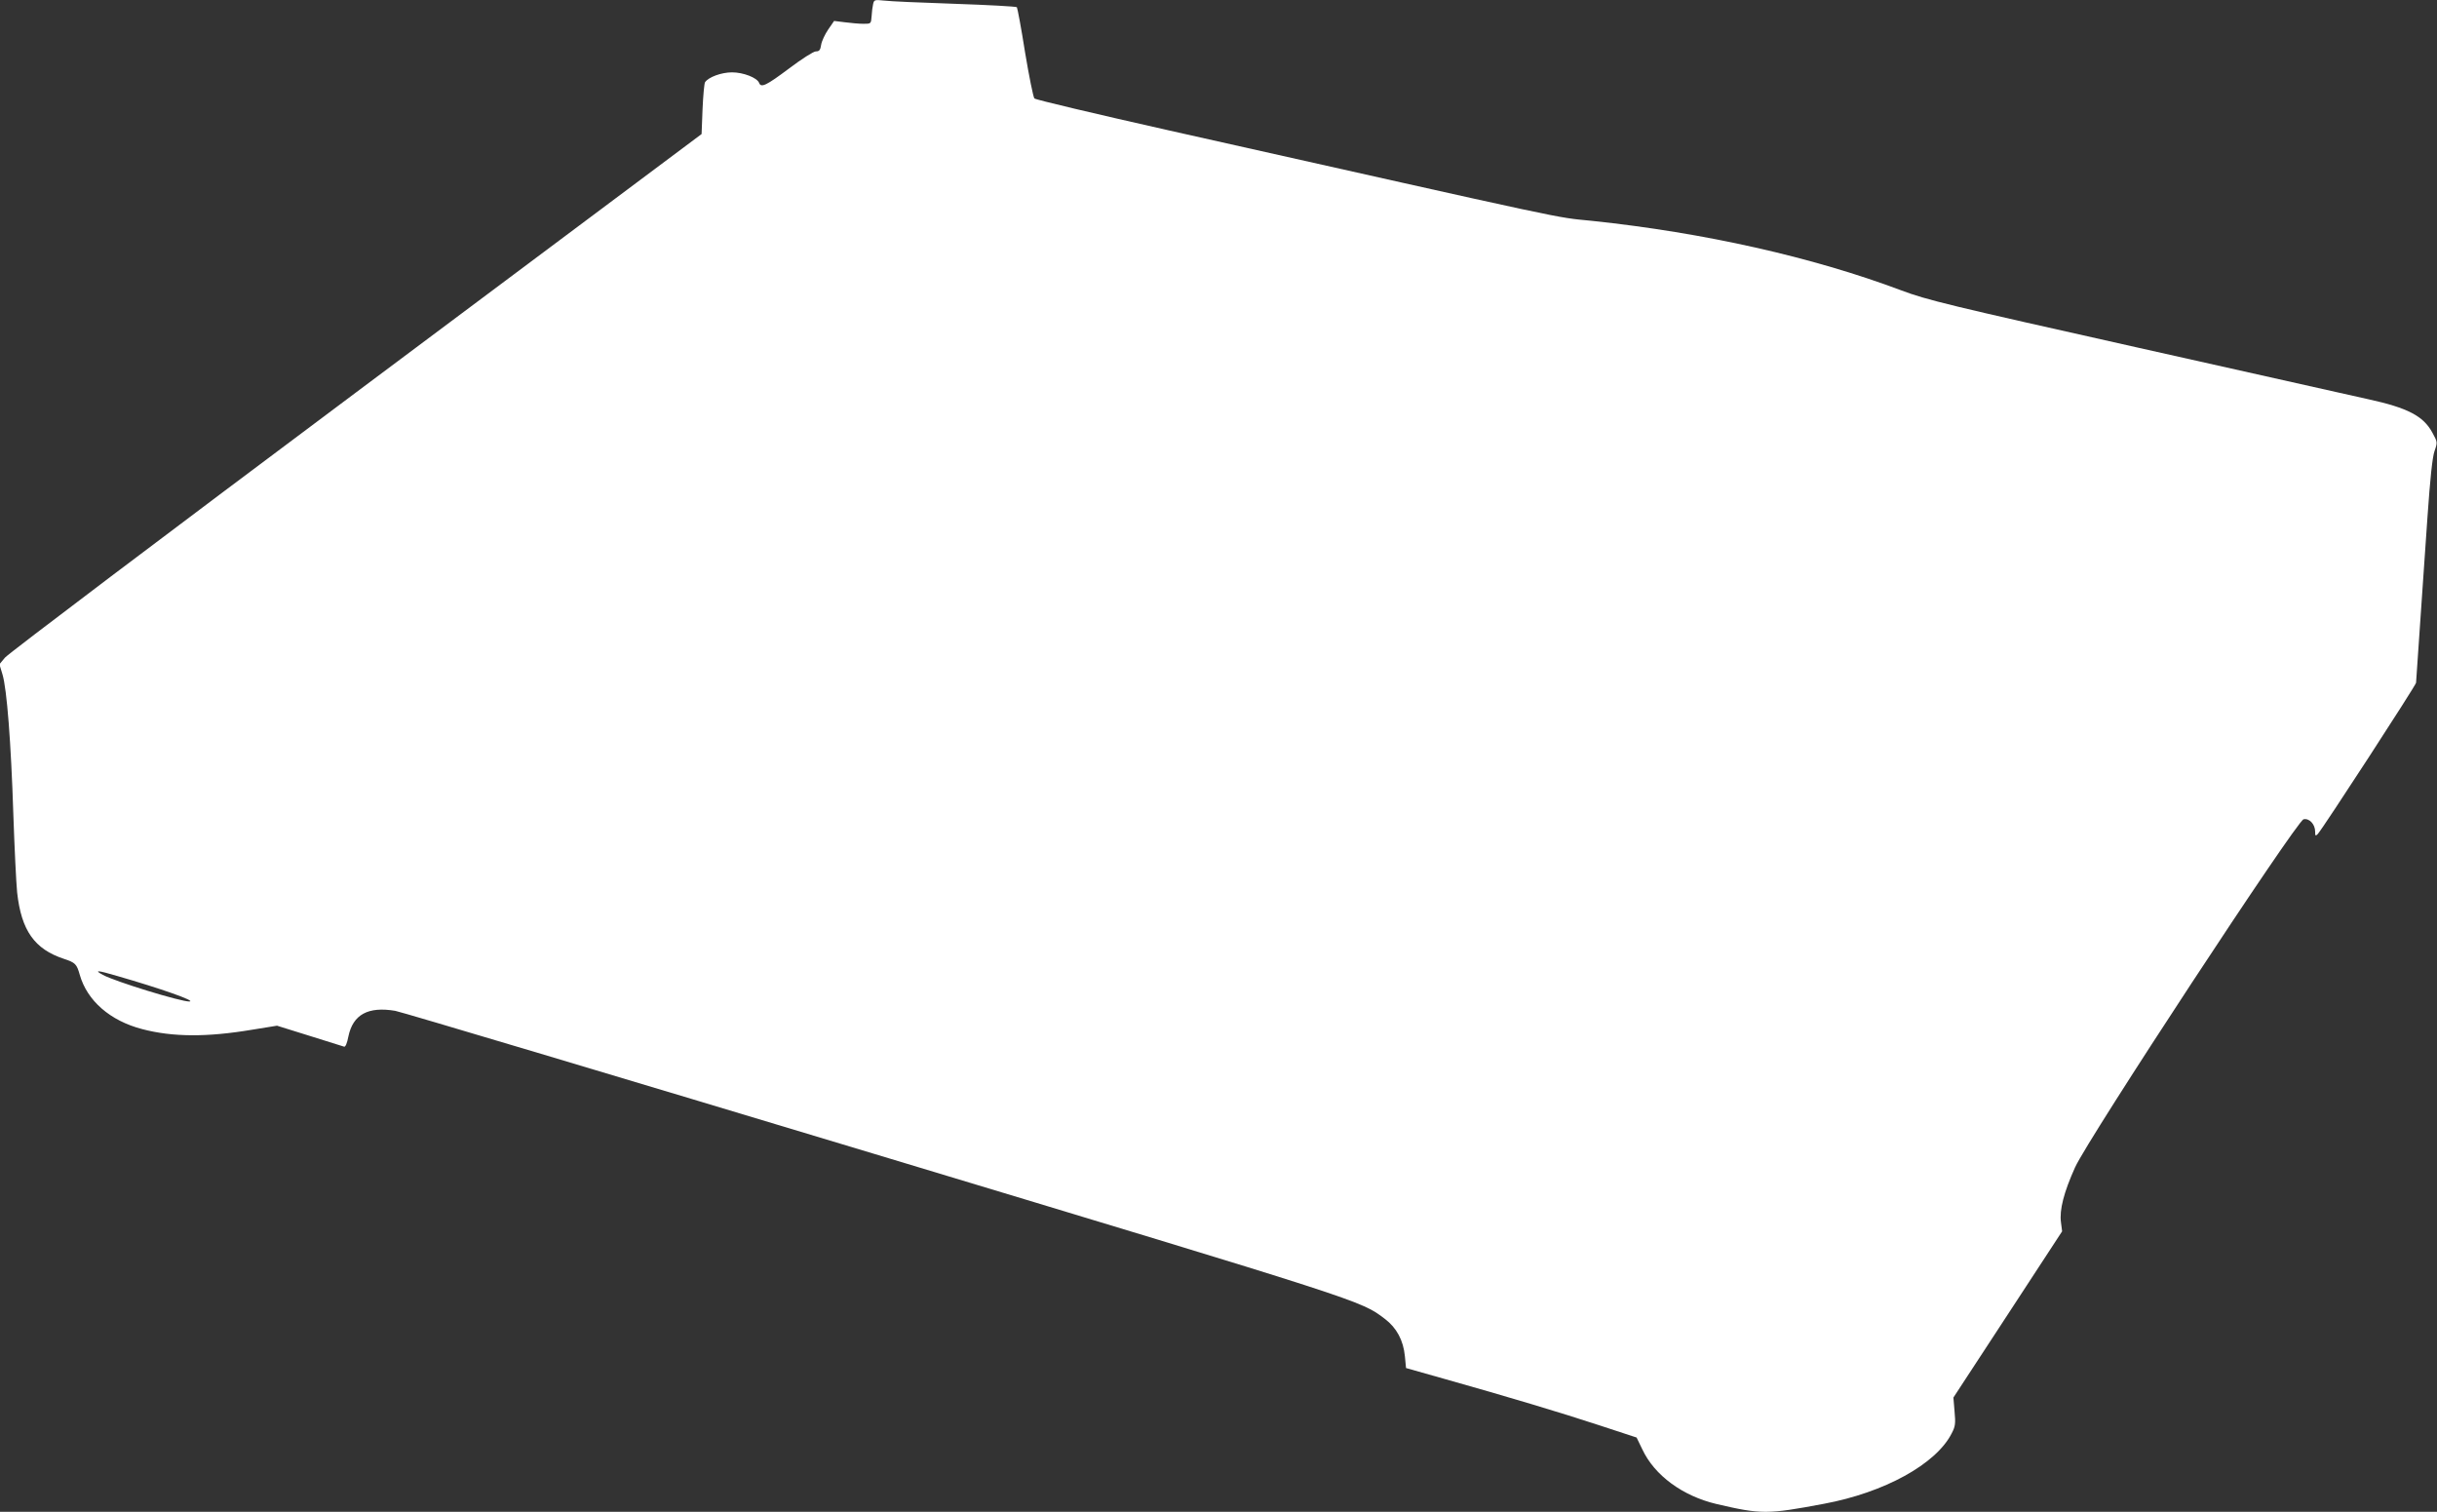 <?xml version="1.0" standalone="no"?>
<!DOCTYPE svg PUBLIC "-//W3C//DTD SVG 20010904//EN"
 "http://www.w3.org/TR/2001/REC-SVG-20010904/DTD/svg10.dtd">
<svg version="1.0" xmlns="http://www.w3.org/2000/svg"
 width="1280pt" height="794pt" viewBox="0 0 1280 794"
 preserveAspectRatio="xMidYMid meet">
<rect x="0" y="0" width="1280" height="794" fill="#333333" stroke="none"/>
<g transform="translate(0,794) scale(0.1,-0.1)"
fill="#ffffff" stroke="none">
<path d="M4586 7919 c-3 -13 -7 -42 -8 -64 -3 -40 -3 -40 -43 -40 -22 0 -66 4
-97 8 l-57 7 -31 -45 c-17 -25 -34 -61 -37 -80 -4 -28 -10 -35 -28 -35 -12 0
-75 -40 -141 -90 -119 -89 -147 -103 -157 -75 -11 27 -83 55 -142 55 -56 0
-124 -25 -142 -52 -4 -7 -10 -71 -13 -142 l-5 -130 -1815 -1357 c-998 -746
-1828 -1373 -1844 -1393 l-29 -35 16 -53 c23 -75 45 -359 57 -733 6 -176 15
-362 20 -412 22 -200 91 -298 246 -349 60 -20 67 -27 83 -84 39 -136 159 -241
328 -285 160 -42 340 -43 578 -3 l130 21 170 -53 c94 -29 175 -55 182 -57 7
-3 16 17 23 54 24 115 104 158 246 134 37 -7 1168 -345 2515 -751 2582 -779
2557 -771 2683 -867 62 -47 97 -113 105 -196 l6 -62 205 -58 c330 -93 601
-174 811 -243 l195 -64 30 -62 c64 -137 212 -245 389 -287 235 -55 268 -55
565 1 317 59 589 208 671 370 19 36 21 52 15 115 l-6 73 286 437 285 436 -6
47 c-9 65 15 158 74 289 68 151 1163 1818 1200 1828 30 7 61 -26 61 -65 0 -23
2 -24 14 -12 26 28 516 782 516 794 0 7 9 138 20 292 10 153 29 414 40 579 14
203 26 315 37 346 16 46 16 47 -12 98 -47 86 -129 129 -335 174 -63 14 -608
136 -1210 271 -1001 224 -1108 250 -1244 301 -466 175 -1035 303 -1624 365
-207 21 -49 -12 -2222 475 -382 86 -700 161 -707 168 -6 7 -28 116 -49 242
-20 127 -40 233 -43 237 -3 4 -150 12 -326 18 -176 6 -343 13 -372 17 -49 5
-52 4 -57 -18z m-3970 -5105 c226 -65 417 -132 379 -134 -46 -1 -391 105 -455
140 -48 26 -29 25 76 -6z"/>
</g>
</svg>
